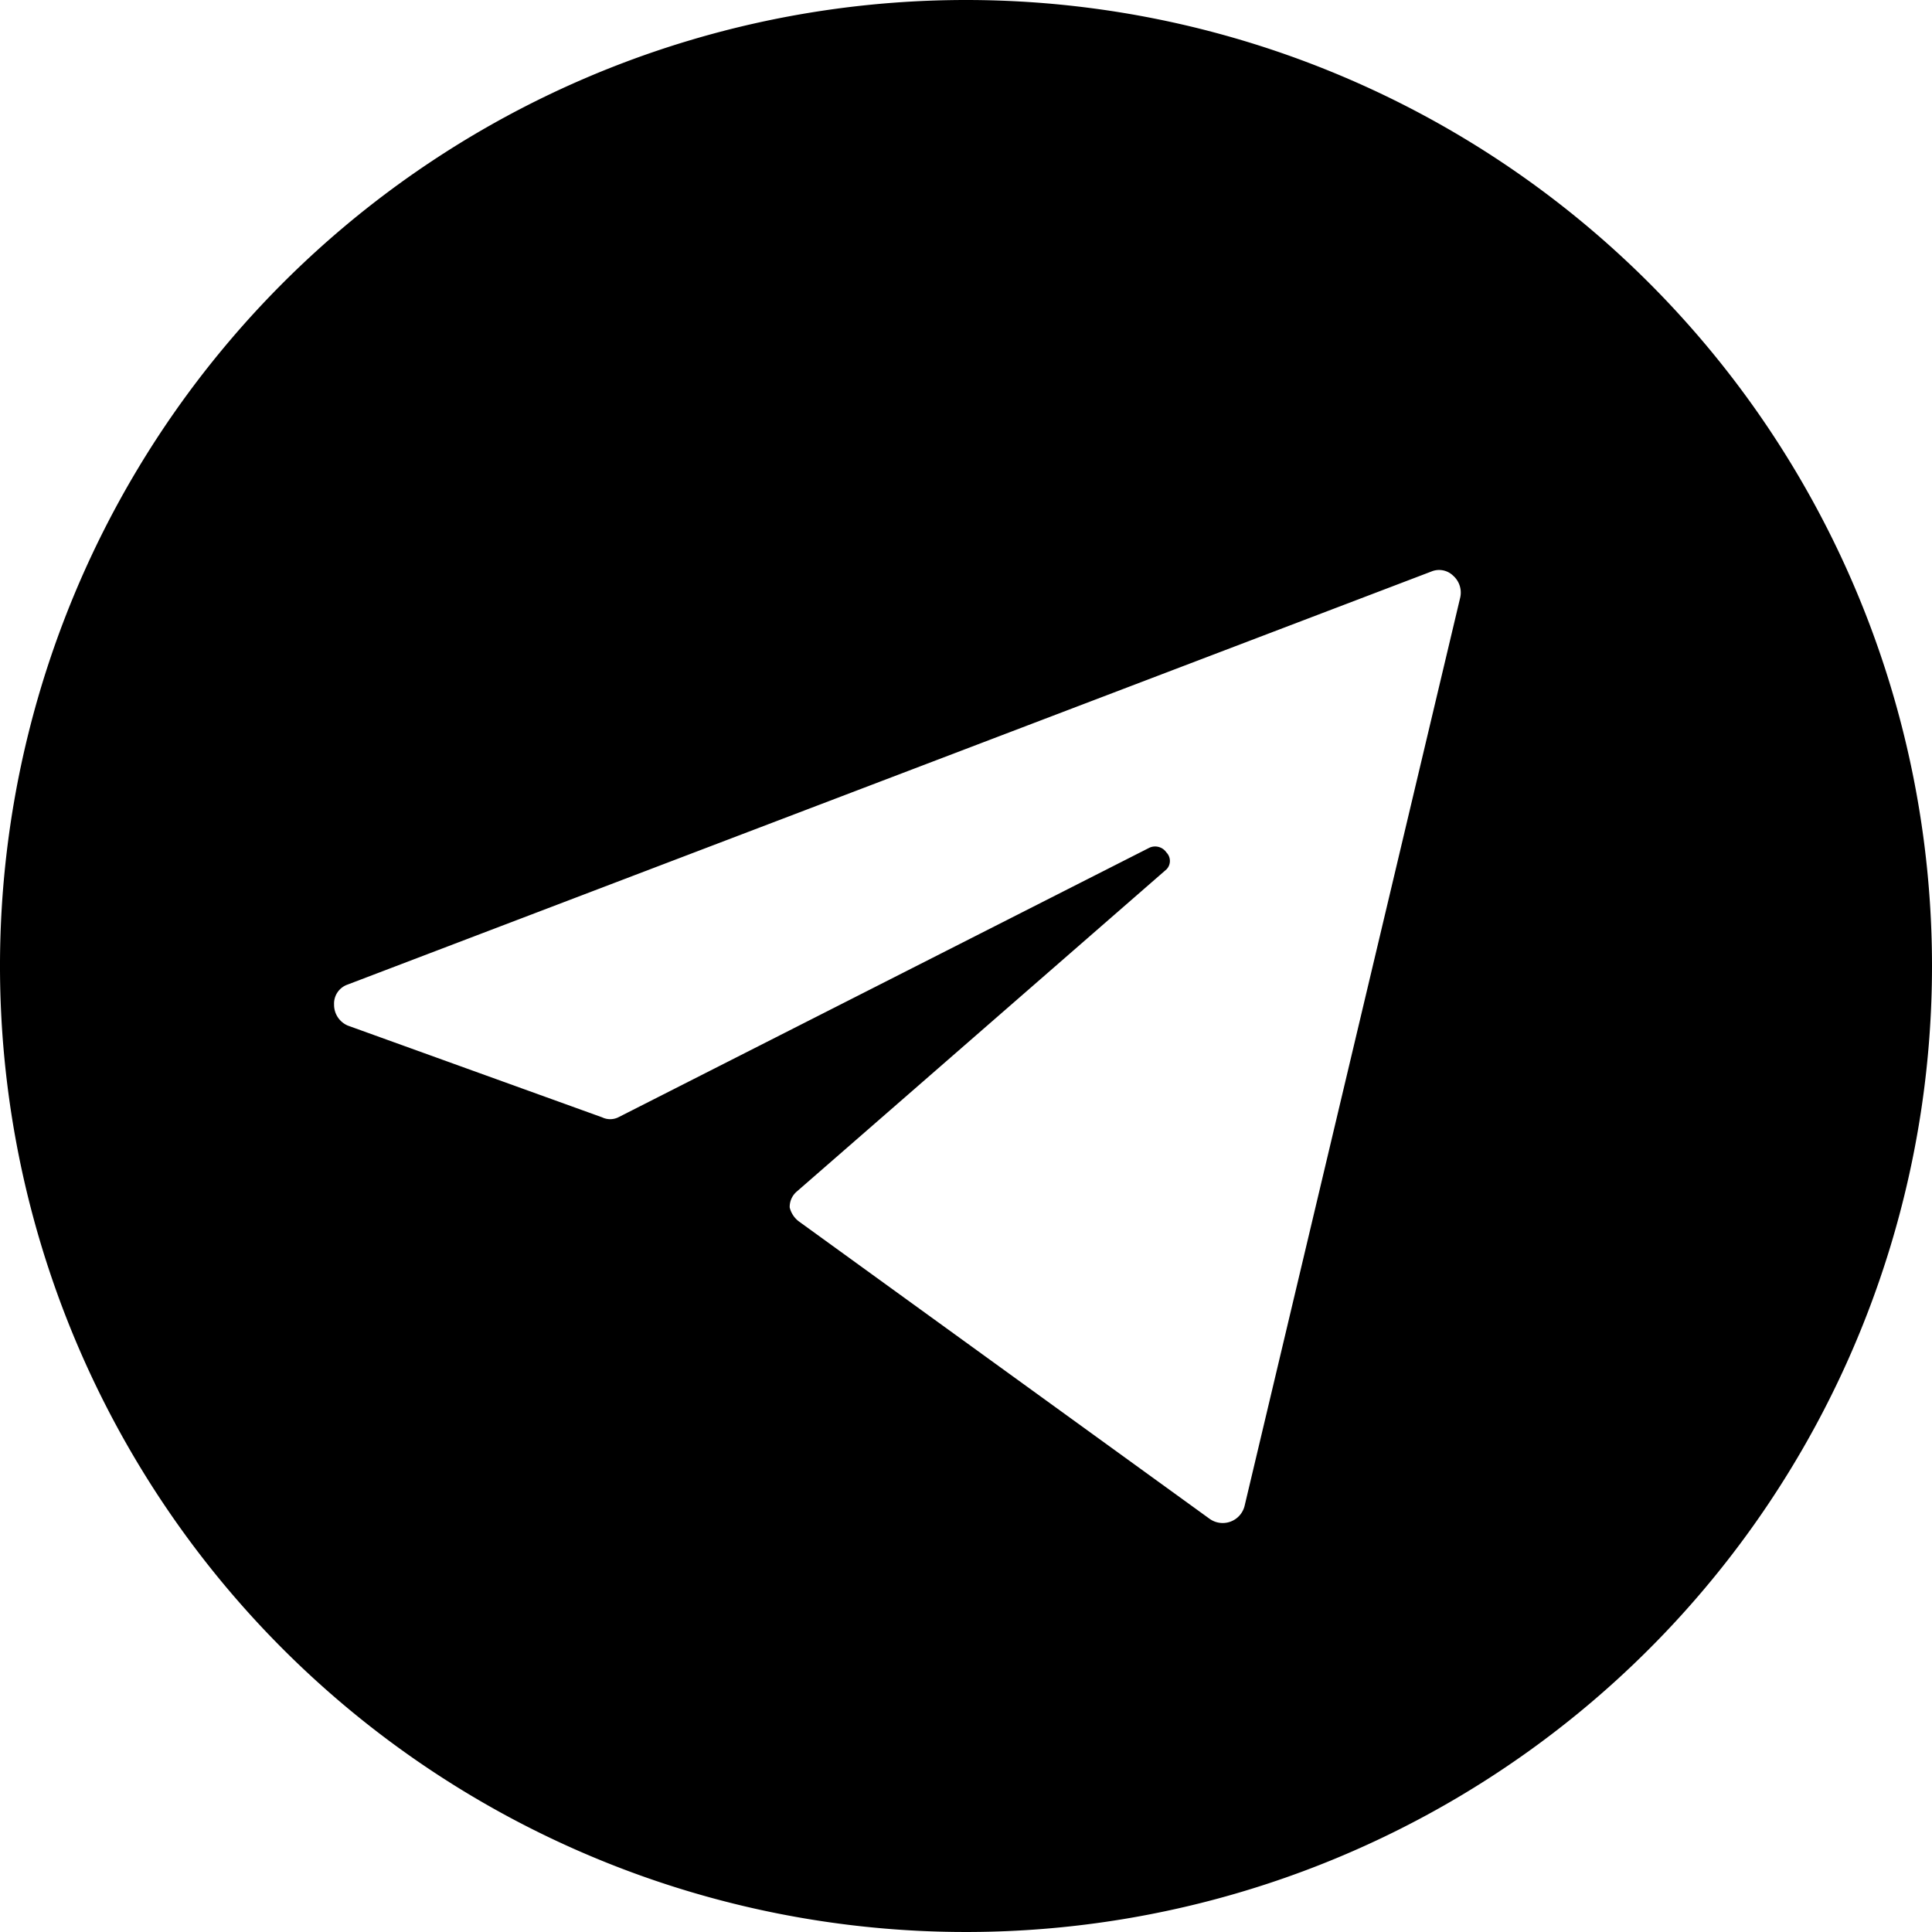 <svg xmlns="http://www.w3.org/2000/svg" viewBox="0 0 24 24"><path d="M12 0a12 12 0 1 0 12 12A12 12 0 0 0 12 0Zm3.46 18.71a0.28 0.28 0 0 1 -0.43 0.16l-5.11 -3.7a0.31 0.31 0 0 1 -0.11 -0.17 0.25 0.25 0 0 1 0.09 -0.2l4.59 -4a0.15 0.15 0 0 0 0 -0.21 0.17 0.17 0 0 0 -0.21 -0.06l-6.6 3.35a0.23 0.23 0 0 1 -0.2 0l-3.16 -1.14a0.28 0.28 0 0 1 -0.17 -0.26 0.25 0.25 0 0 1 0.17 -0.25L17.78 7.1a0.25 0.25 0 0 1 0.27 0.05 0.28 0.28 0 0 1 0.09 0.27Z" fill="#000000" stroke-width="1"></path></svg>